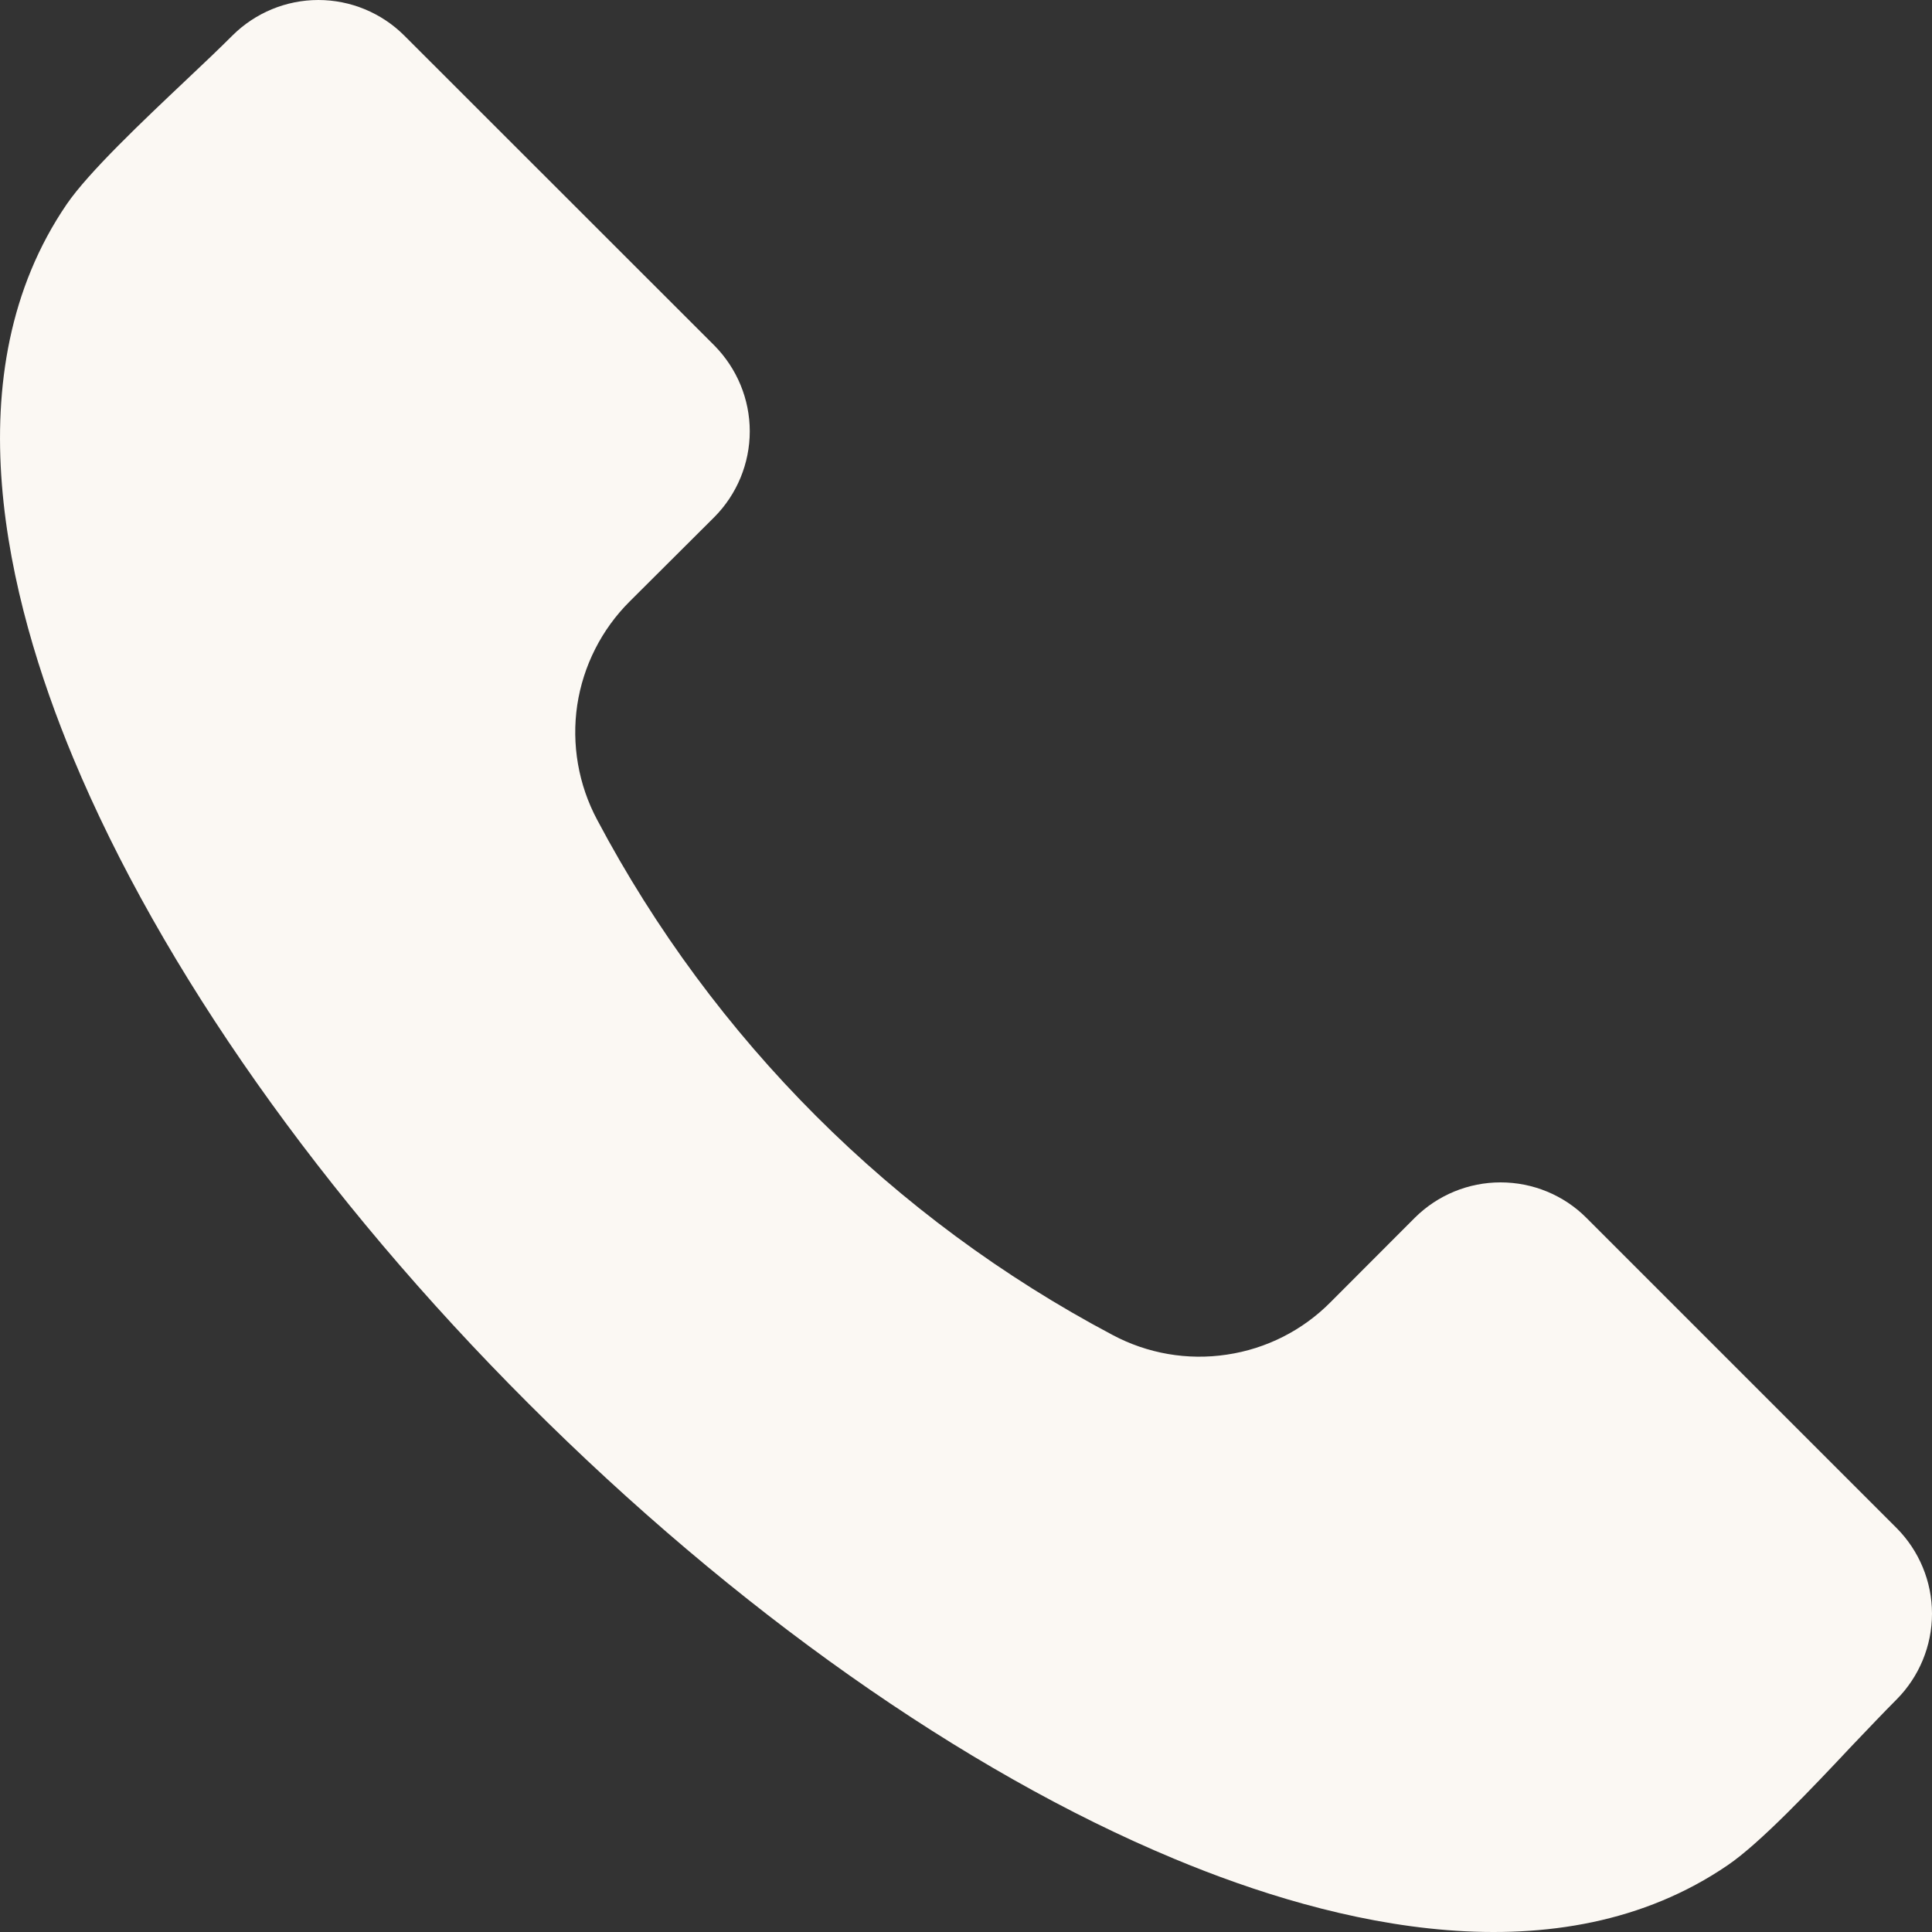 <?xml version="1.0" encoding="UTF-8"?> <svg xmlns="http://www.w3.org/2000/svg" width="13" height="13" viewBox="0 0 13 13" fill="none"><rect x="0" y="0" width="13" height="13" fill="#333333" stroke="none"/><path fill-rule="evenodd" clip-rule="evenodd" d="M12.762 11.435C12.676 11.521 12.572 11.631 12.461 11.747C12.186 12.04 11.842 12.403 11.626 12.55C10.491 13.326 8.973 12.955 7.9 12.507C6.483 11.917 4.941 10.829 3.556 9.444C2.17 8.059 1.083 6.517 0.493 5.101C0.046 4.027 -0.326 2.509 0.449 1.374C0.597 1.158 0.961 0.814 1.253 0.538C1.37 0.428 1.479 0.324 1.565 0.238C1.718 0.086 1.926 0 2.142 0C2.358 0 2.566 0.086 2.719 0.238L4.807 2.325C4.959 2.479 5.045 2.686 5.045 2.902C5.045 3.118 4.959 3.326 4.807 3.479L4.238 4.046C4.048 4.235 3.924 4.48 3.884 4.745C3.845 5.009 3.892 5.28 4.018 5.516C4.8 6.992 6.008 8.2 7.485 8.982C7.72 9.108 7.991 9.155 8.255 9.115C8.52 9.076 8.765 8.952 8.953 8.762L9.52 8.194C9.674 8.041 9.881 7.956 10.097 7.956C10.313 7.956 10.521 8.041 10.674 8.194L12.762 10.282C12.914 10.435 13 10.642 13 10.858C13 11.074 12.914 11.282 12.762 11.435Z" fill="#FBF8F3"></path></svg> 